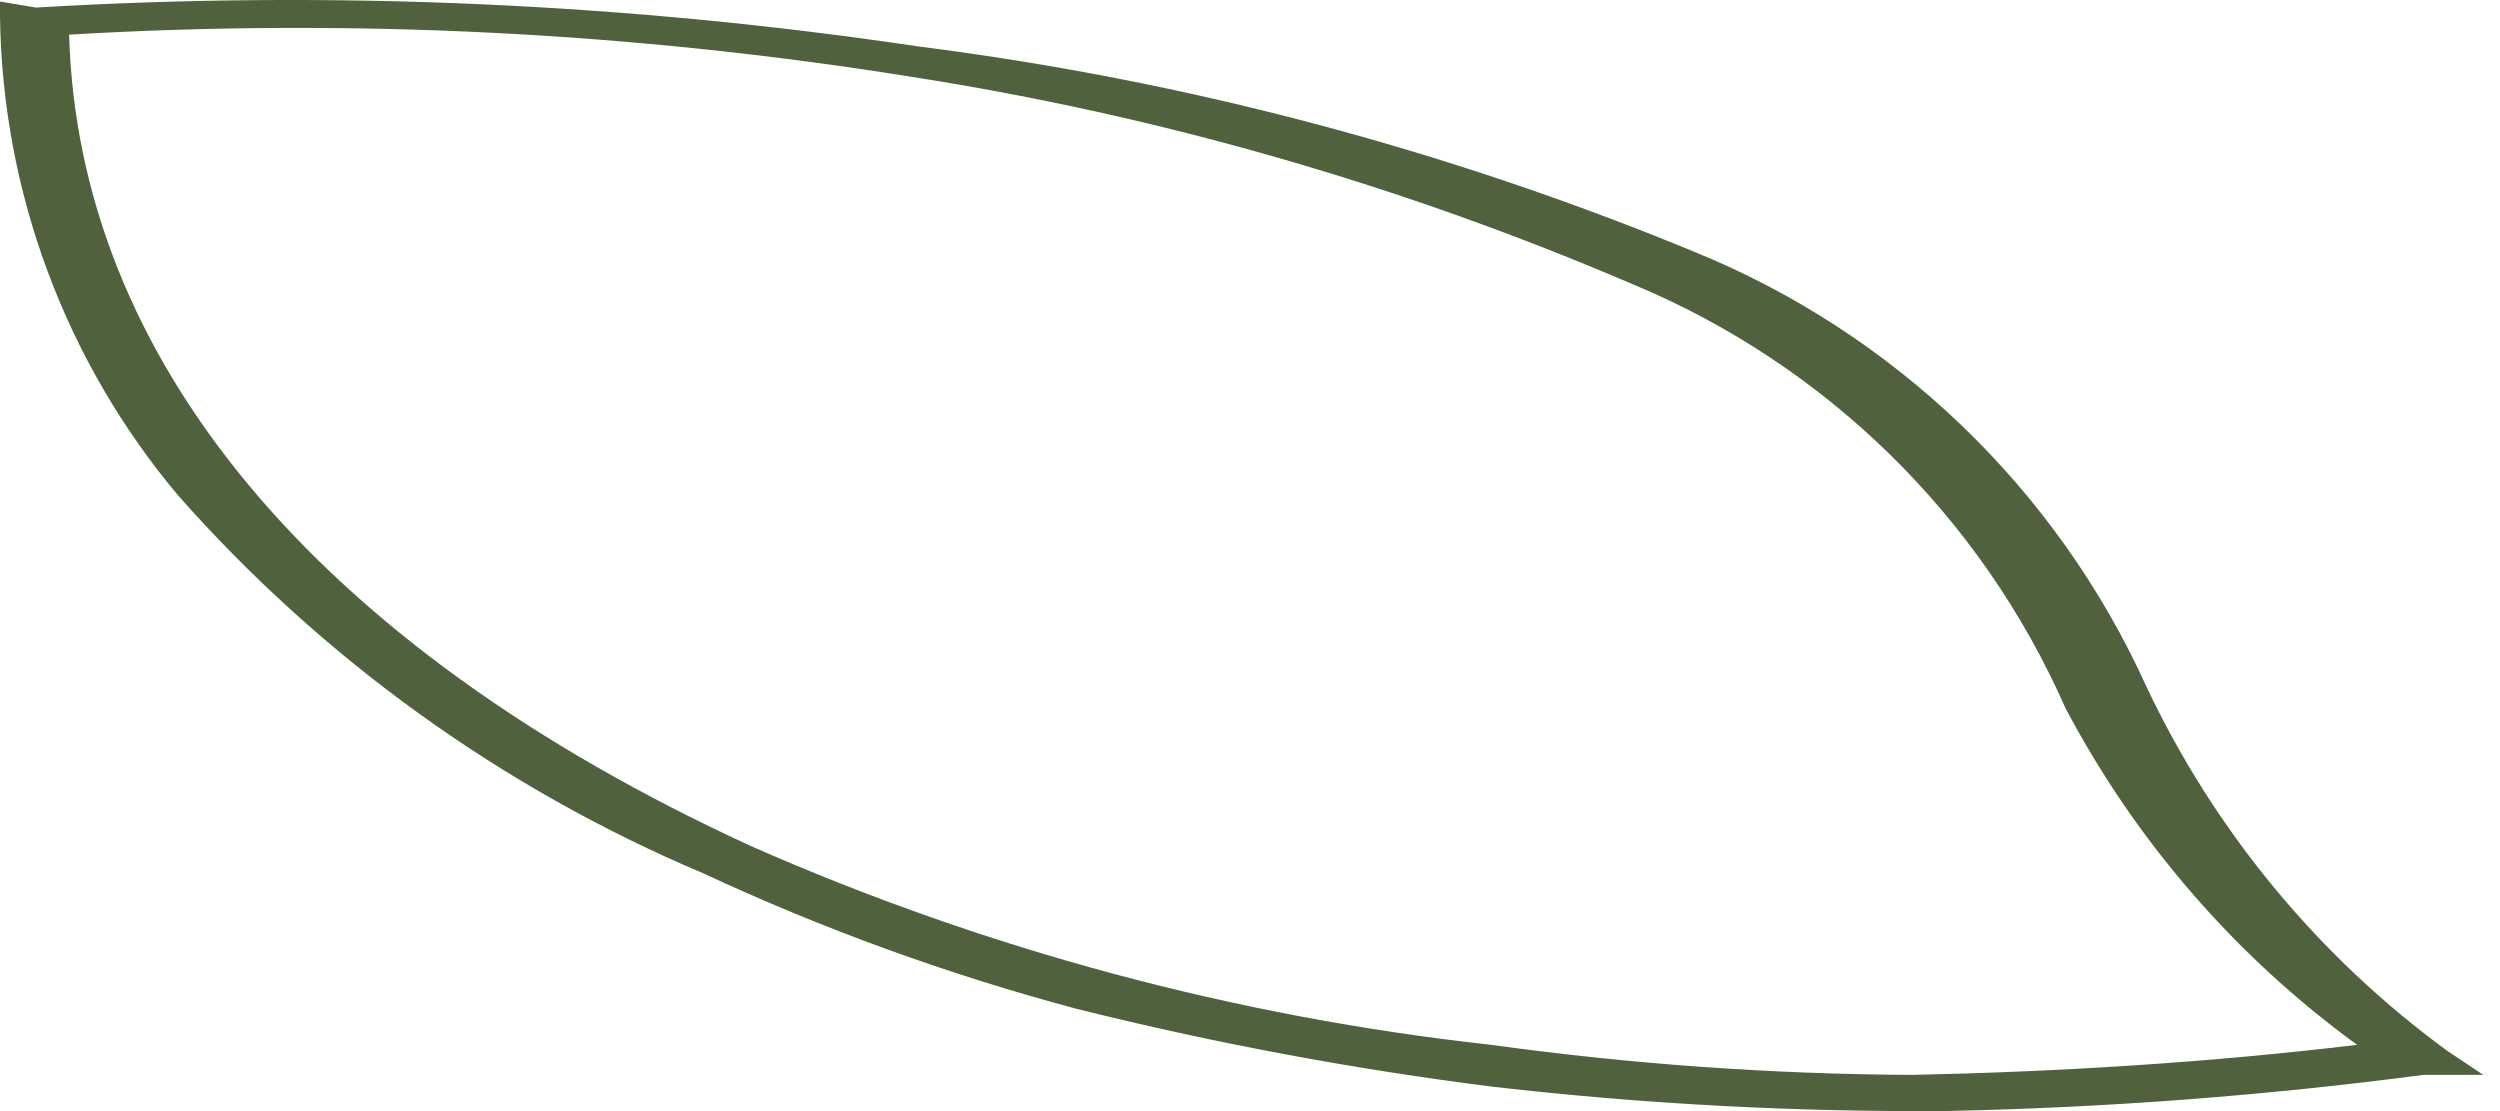 <?xml version="1.0" encoding="UTF-8"?> <svg xmlns="http://www.w3.org/2000/svg" width="72" height="32" viewBox="0 0 72 32" fill="none"> <path d="M67.884 30.091C63.555 30.61 59.225 30.87 55.069 30.957C51.014 30.936 46.964 30.647 42.947 30.091C35.597 29.282 28.414 27.355 21.647 24.376C9.005 18.575 2.251 10.262 1.991 0.998C10.093 0.519 18.223 0.926 26.236 2.21C33.385 3.325 40.367 5.332 47.017 8.184C52.588 10.5 57.053 14.872 59.485 20.393C61.508 24.224 64.381 27.541 67.884 30.091ZM0 0.045V0.478C0.068 5.518 1.873 10.381 5.109 14.245C9.277 18.973 14.456 22.702 20.261 25.155C23.72 26.765 27.312 28.068 30.998 29.052C34.961 30.042 38.98 30.794 43.034 31.303C47.374 31.8 51.74 32.031 56.108 31.996C60.684 31.901 65.251 31.555 69.789 30.957H71.52L70.481 30.264C66.768 27.547 63.791 23.946 61.823 19.787C59.237 14.079 54.556 9.584 48.748 7.232C41.623 4.296 34.14 2.317 26.495 1.344C18.072 0.088 9.541 -0.289 1.039 0.218L0 0.045Z" fill="#50623D"></path> </svg> 